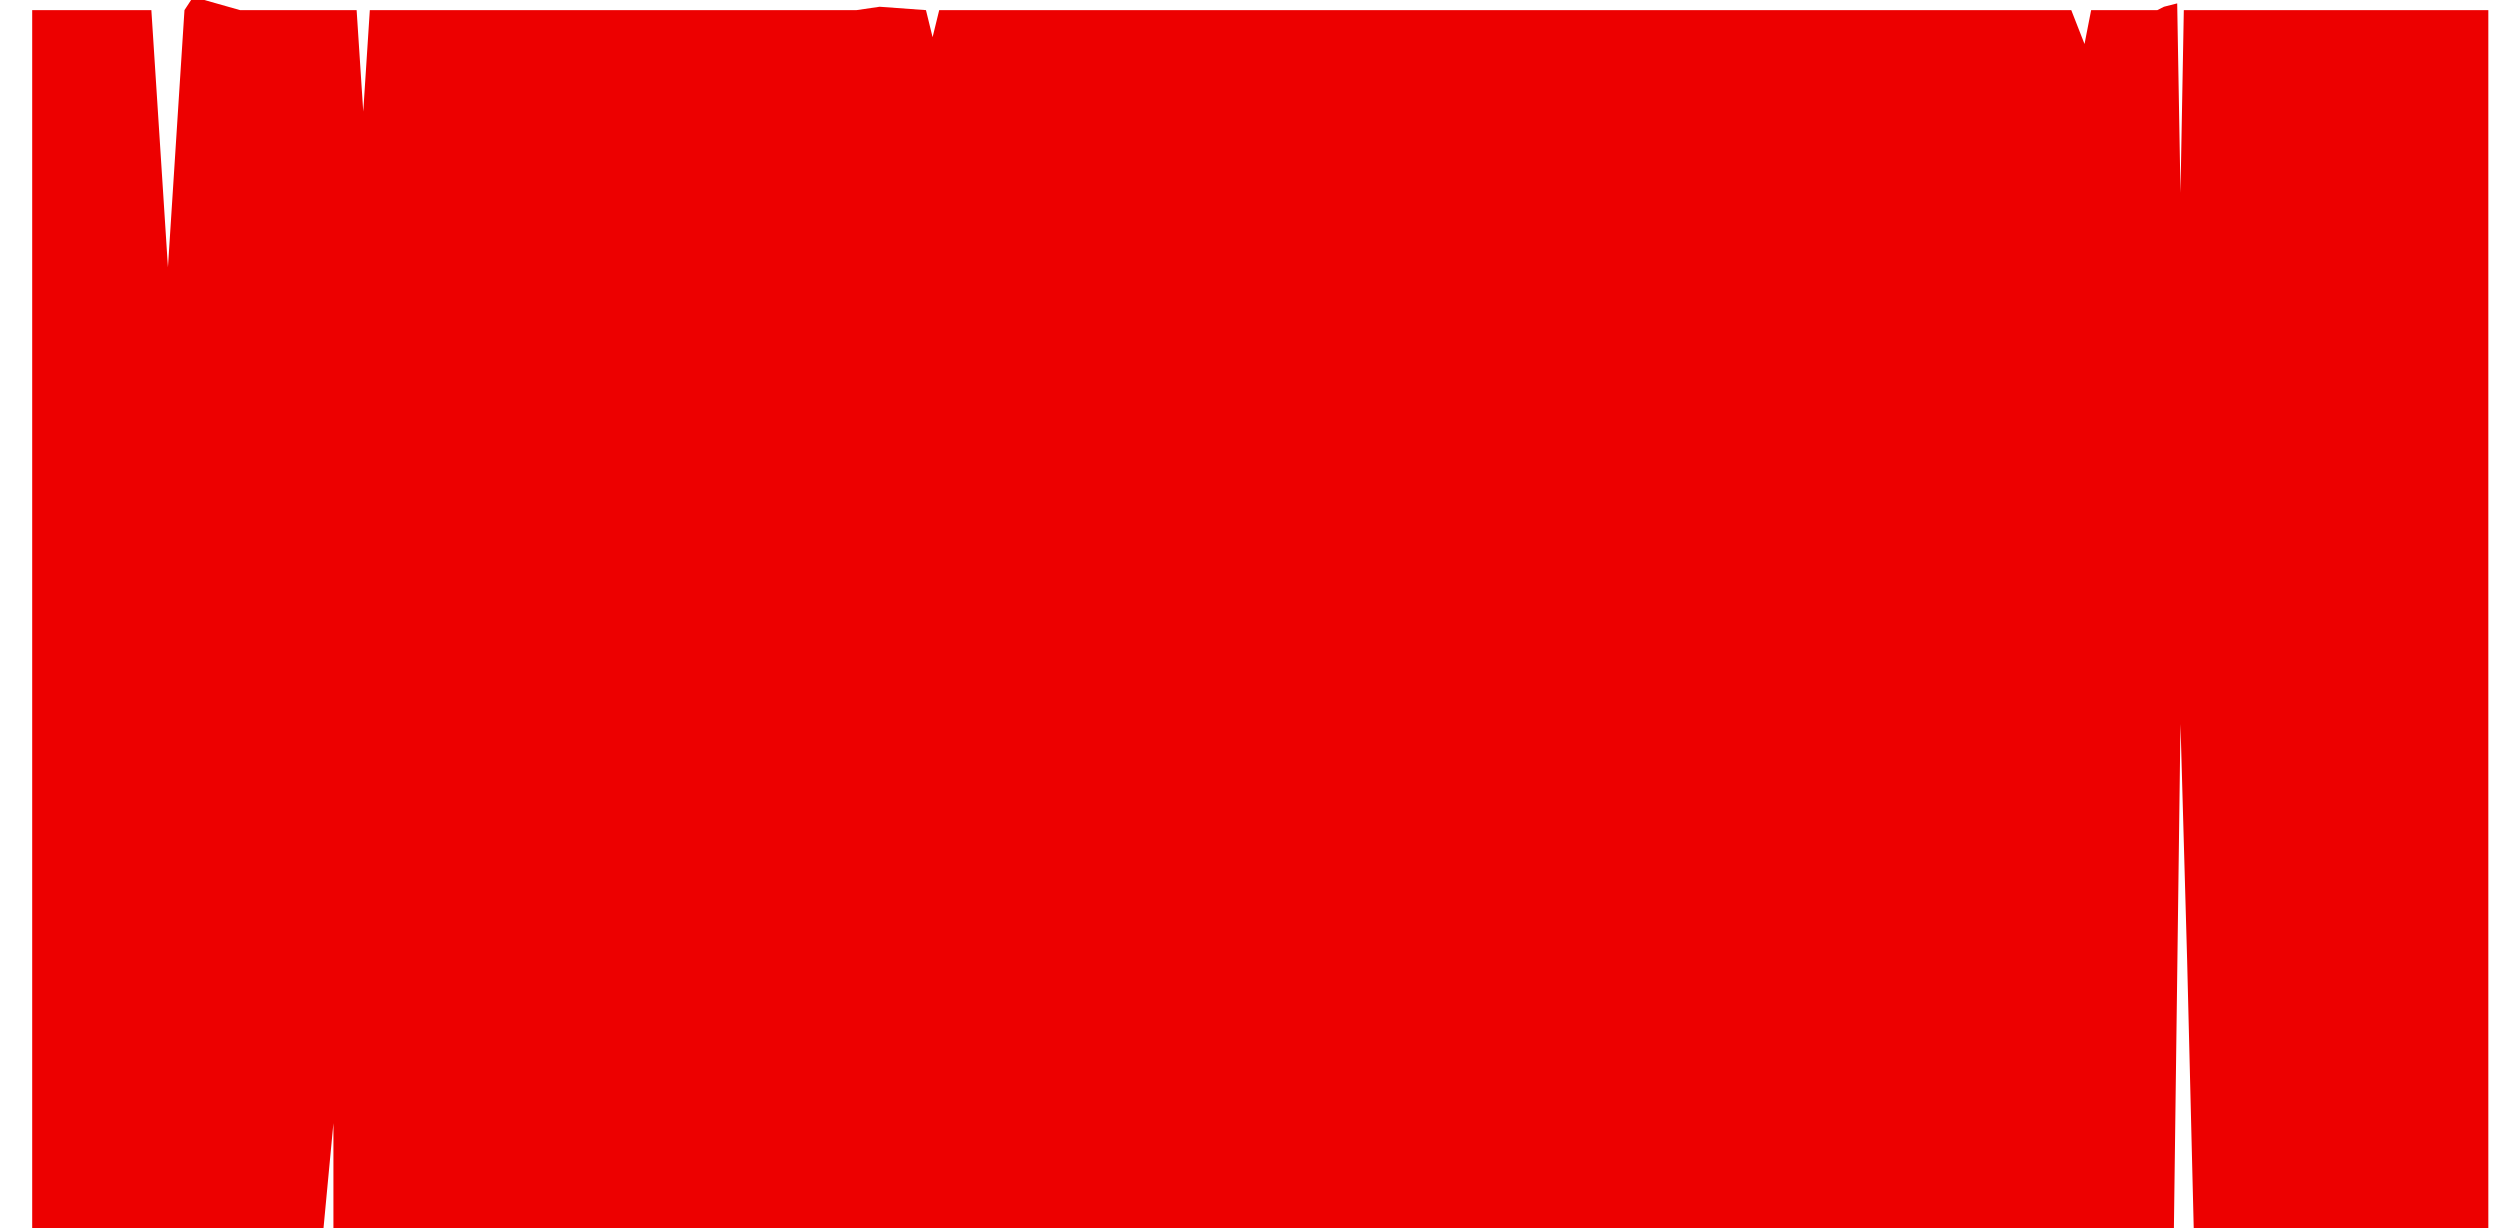 <?xml version="1.0" encoding="UTF-8"?> <svg xmlns="http://www.w3.org/2000/svg" width="57" height="28" viewBox="0 0 57 28" fill="none"> <path d="M0.734 0.231H3.451L3.829 6.094L4.206 0.231L4.357 0H4.659L5.474 0.231H5.565H5.716H5.866H8.131L8.282 2.545L8.432 0.231H19.527L20.055 0.154L21.112 0.231L21.263 0.848L21.414 0.231H47.225L47.527 1.003L47.678 0.231H49.187L49.338 0.154L49.64 0.077L49.715 4.397L49.791 0.231H56.734V28H50.017L49.867 21.906L49.715 16.507L49.565 28H7.602V25.609L7.376 28H0.734V0.231Z" fill="#ED0000"></path> </svg> 